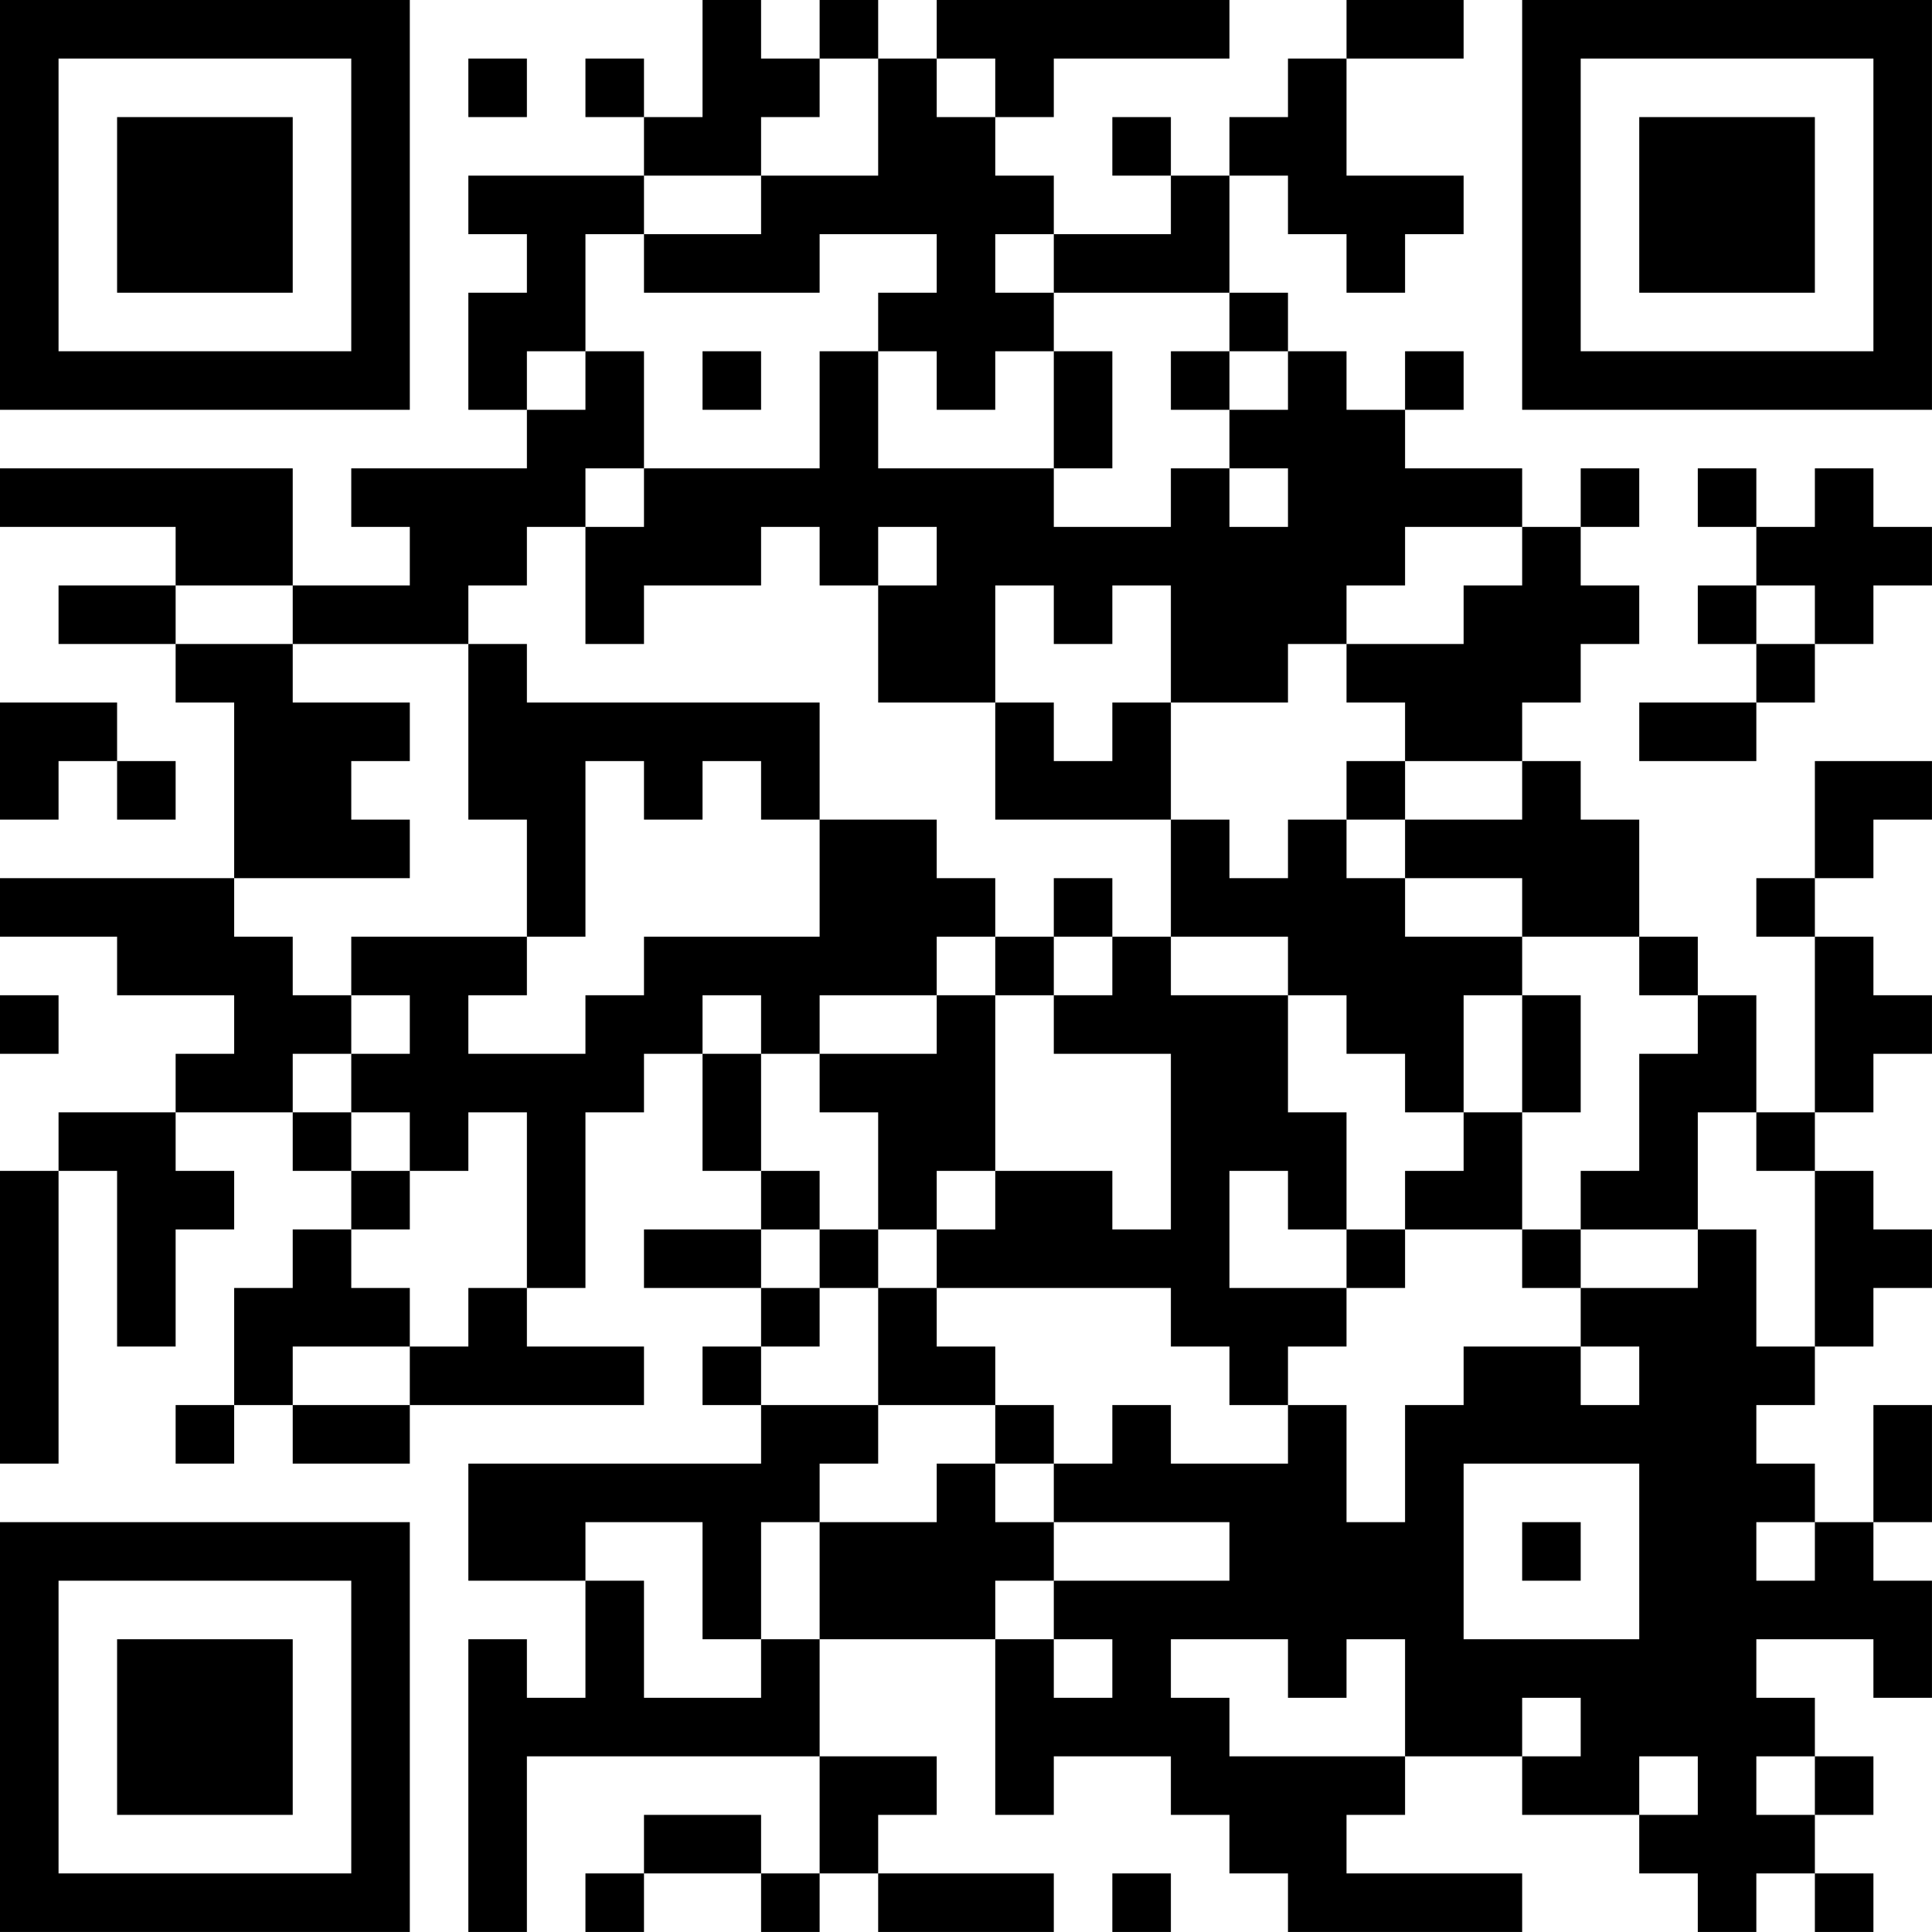 <?xml version="1.0" encoding="UTF-8"?>
<svg xmlns="http://www.w3.org/2000/svg" version="1.1" width="400" height="400" viewBox="0 0 400 400"><rect x="0" y="0" width="400" height="400" fill="#ffffff"/><g transform="scale(12.121)"><g transform="translate(0,0)"><path fill-rule="evenodd" d="M12 0L12 2L11 2L11 1L10 1L10 2L11 2L11 3L8 3L8 4L9 4L9 5L8 5L8 7L9 7L9 8L6 8L6 9L7 9L7 10L5 10L5 8L0 8L0 9L3 9L3 10L1 10L1 11L3 11L3 12L4 12L4 15L0 15L0 16L2 16L2 17L4 17L4 18L3 18L3 19L1 19L1 20L0 20L0 25L1 25L1 20L2 20L2 23L3 23L3 21L4 21L4 20L3 20L3 19L5 19L5 20L6 20L6 21L5 21L5 22L4 22L4 24L3 24L3 25L4 25L4 24L5 24L5 25L7 25L7 24L11 24L11 23L9 23L9 22L10 22L10 19L11 19L11 18L12 18L12 20L13 20L13 21L11 21L11 22L13 22L13 23L12 23L12 24L13 24L13 25L8 25L8 27L10 27L10 29L9 29L9 28L8 28L8 33L9 33L9 30L14 30L14 32L13 32L13 31L11 31L11 32L10 32L10 33L11 33L11 32L13 32L13 33L14 33L14 32L15 32L15 33L18 33L18 32L15 32L15 31L16 31L16 30L14 30L14 28L17 28L17 31L18 31L18 30L20 30L20 31L21 31L21 32L22 32L22 33L26 33L26 32L23 32L23 31L24 31L24 30L26 30L26 31L28 31L28 32L29 32L29 33L30 33L30 32L31 32L31 33L32 33L32 32L31 32L31 31L32 31L32 30L31 30L31 29L30 29L30 28L32 28L32 29L33 29L33 27L32 27L32 26L33 26L33 24L32 24L32 26L31 26L31 25L30 25L30 24L31 24L31 23L32 23L32 22L33 22L33 21L32 21L32 20L31 20L31 19L32 19L32 18L33 18L33 17L32 17L32 16L31 16L31 15L32 15L32 14L33 14L33 13L31 13L31 15L30 15L30 16L31 16L31 19L30 19L30 17L29 17L29 16L28 16L28 14L27 14L27 13L26 13L26 12L27 12L27 11L28 11L28 10L27 10L27 9L28 9L28 8L27 8L27 9L26 9L26 8L24 8L24 7L25 7L25 6L24 6L24 7L23 7L23 6L22 6L22 5L21 5L21 3L22 3L22 4L23 4L23 5L24 5L24 4L25 4L25 3L23 3L23 1L25 1L25 0L23 0L23 1L22 1L22 2L21 2L21 3L20 3L20 2L19 2L19 3L20 3L20 4L18 4L18 3L17 3L17 2L18 2L18 1L21 1L21 0L16 0L16 1L15 1L15 0L14 0L14 1L13 1L13 0ZM8 1L8 2L9 2L9 1ZM14 1L14 2L13 2L13 3L11 3L11 4L10 4L10 6L9 6L9 7L10 7L10 6L11 6L11 8L10 8L10 9L9 9L9 10L8 10L8 11L5 11L5 10L3 10L3 11L5 11L5 12L7 12L7 13L6 13L6 14L7 14L7 15L4 15L4 16L5 16L5 17L6 17L6 18L5 18L5 19L6 19L6 20L7 20L7 21L6 21L6 22L7 22L7 23L5 23L5 24L7 24L7 23L8 23L8 22L9 22L9 19L8 19L8 20L7 20L7 19L6 19L6 18L7 18L7 17L6 17L6 16L9 16L9 17L8 17L8 18L10 18L10 17L11 17L11 16L14 16L14 14L16 14L16 15L17 15L17 16L16 16L16 17L14 17L14 18L13 18L13 17L12 17L12 18L13 18L13 20L14 20L14 21L13 21L13 22L14 22L14 23L13 23L13 24L15 24L15 25L14 25L14 26L13 26L13 28L12 28L12 26L10 26L10 27L11 27L11 29L13 29L13 28L14 28L14 26L16 26L16 25L17 25L17 26L18 26L18 27L17 27L17 28L18 28L18 29L19 29L19 28L18 28L18 27L21 27L21 26L18 26L18 25L19 25L19 24L20 24L20 25L22 25L22 24L23 24L23 26L24 26L24 24L25 24L25 23L27 23L27 24L28 24L28 23L27 23L27 22L29 22L29 21L30 21L30 23L31 23L31 20L30 20L30 19L29 19L29 21L27 21L27 20L28 20L28 18L29 18L29 17L28 17L28 16L26 16L26 15L24 15L24 14L26 14L26 13L24 13L24 12L23 12L23 11L25 11L25 10L26 10L26 9L24 9L24 10L23 10L23 11L22 11L22 12L20 12L20 10L19 10L19 11L18 11L18 10L17 10L17 12L15 12L15 10L16 10L16 9L15 9L15 10L14 10L14 9L13 9L13 10L11 10L11 11L10 11L10 9L11 9L11 8L14 8L14 6L15 6L15 8L18 8L18 9L20 9L20 8L21 8L21 9L22 9L22 8L21 8L21 7L22 7L22 6L21 6L21 5L18 5L18 4L17 4L17 5L18 5L18 6L17 6L17 7L16 7L16 6L15 6L15 5L16 5L16 4L14 4L14 5L11 5L11 4L13 4L13 3L15 3L15 1ZM16 1L16 2L17 2L17 1ZM12 6L12 7L13 7L13 6ZM18 6L18 8L19 8L19 6ZM20 6L20 7L21 7L21 6ZM29 8L29 9L30 9L30 10L29 10L29 11L30 11L30 12L28 12L28 13L30 13L30 12L31 12L31 11L32 11L32 10L33 10L33 9L32 9L32 8L31 8L31 9L30 9L30 8ZM30 10L30 11L31 11L31 10ZM8 11L8 14L9 14L9 16L10 16L10 13L11 13L11 14L12 14L12 13L13 13L13 14L14 14L14 12L9 12L9 11ZM0 12L0 14L1 14L1 13L2 13L2 14L3 14L3 13L2 13L2 12ZM17 12L17 14L20 14L20 16L19 16L19 15L18 15L18 16L17 16L17 17L16 17L16 18L14 18L14 19L15 19L15 21L14 21L14 22L15 22L15 24L17 24L17 25L18 25L18 24L17 24L17 23L16 23L16 22L20 22L20 23L21 23L21 24L22 24L22 23L23 23L23 22L24 22L24 21L26 21L26 22L27 22L27 21L26 21L26 19L27 19L27 17L26 17L26 16L24 16L24 15L23 15L23 14L24 14L24 13L23 13L23 14L22 14L22 15L21 15L21 14L20 14L20 12L19 12L19 13L18 13L18 12ZM18 16L18 17L17 17L17 20L16 20L16 21L15 21L15 22L16 22L16 21L17 21L17 20L19 20L19 21L20 21L20 18L18 18L18 17L19 17L19 16ZM20 16L20 17L22 17L22 19L23 19L23 21L22 21L22 20L21 20L21 22L23 22L23 21L24 21L24 20L25 20L25 19L26 19L26 17L25 17L25 19L24 19L24 18L23 18L23 17L22 17L22 16ZM0 17L0 18L1 18L1 17ZM25 25L25 28L28 28L28 25ZM26 26L26 27L27 27L27 26ZM30 26L30 27L31 27L31 26ZM20 28L20 29L21 29L21 30L24 30L24 28L23 28L23 29L22 29L22 28ZM26 29L26 30L27 30L27 29ZM28 30L28 31L29 31L29 30ZM30 30L30 31L31 31L31 30ZM19 32L19 33L20 33L20 32ZM0 0L0 7L7 7L7 0ZM1 1L1 6L6 6L6 1ZM2 2L2 5L5 5L5 2ZM26 0L26 7L33 7L33 0ZM27 1L27 6L32 6L32 1ZM28 2L28 5L31 5L31 2ZM0 26L0 33L7 33L7 26ZM1 27L1 32L6 32L6 27ZM2 28L2 31L5 31L5 28Z" fill="#000000"/></g></g></svg>
